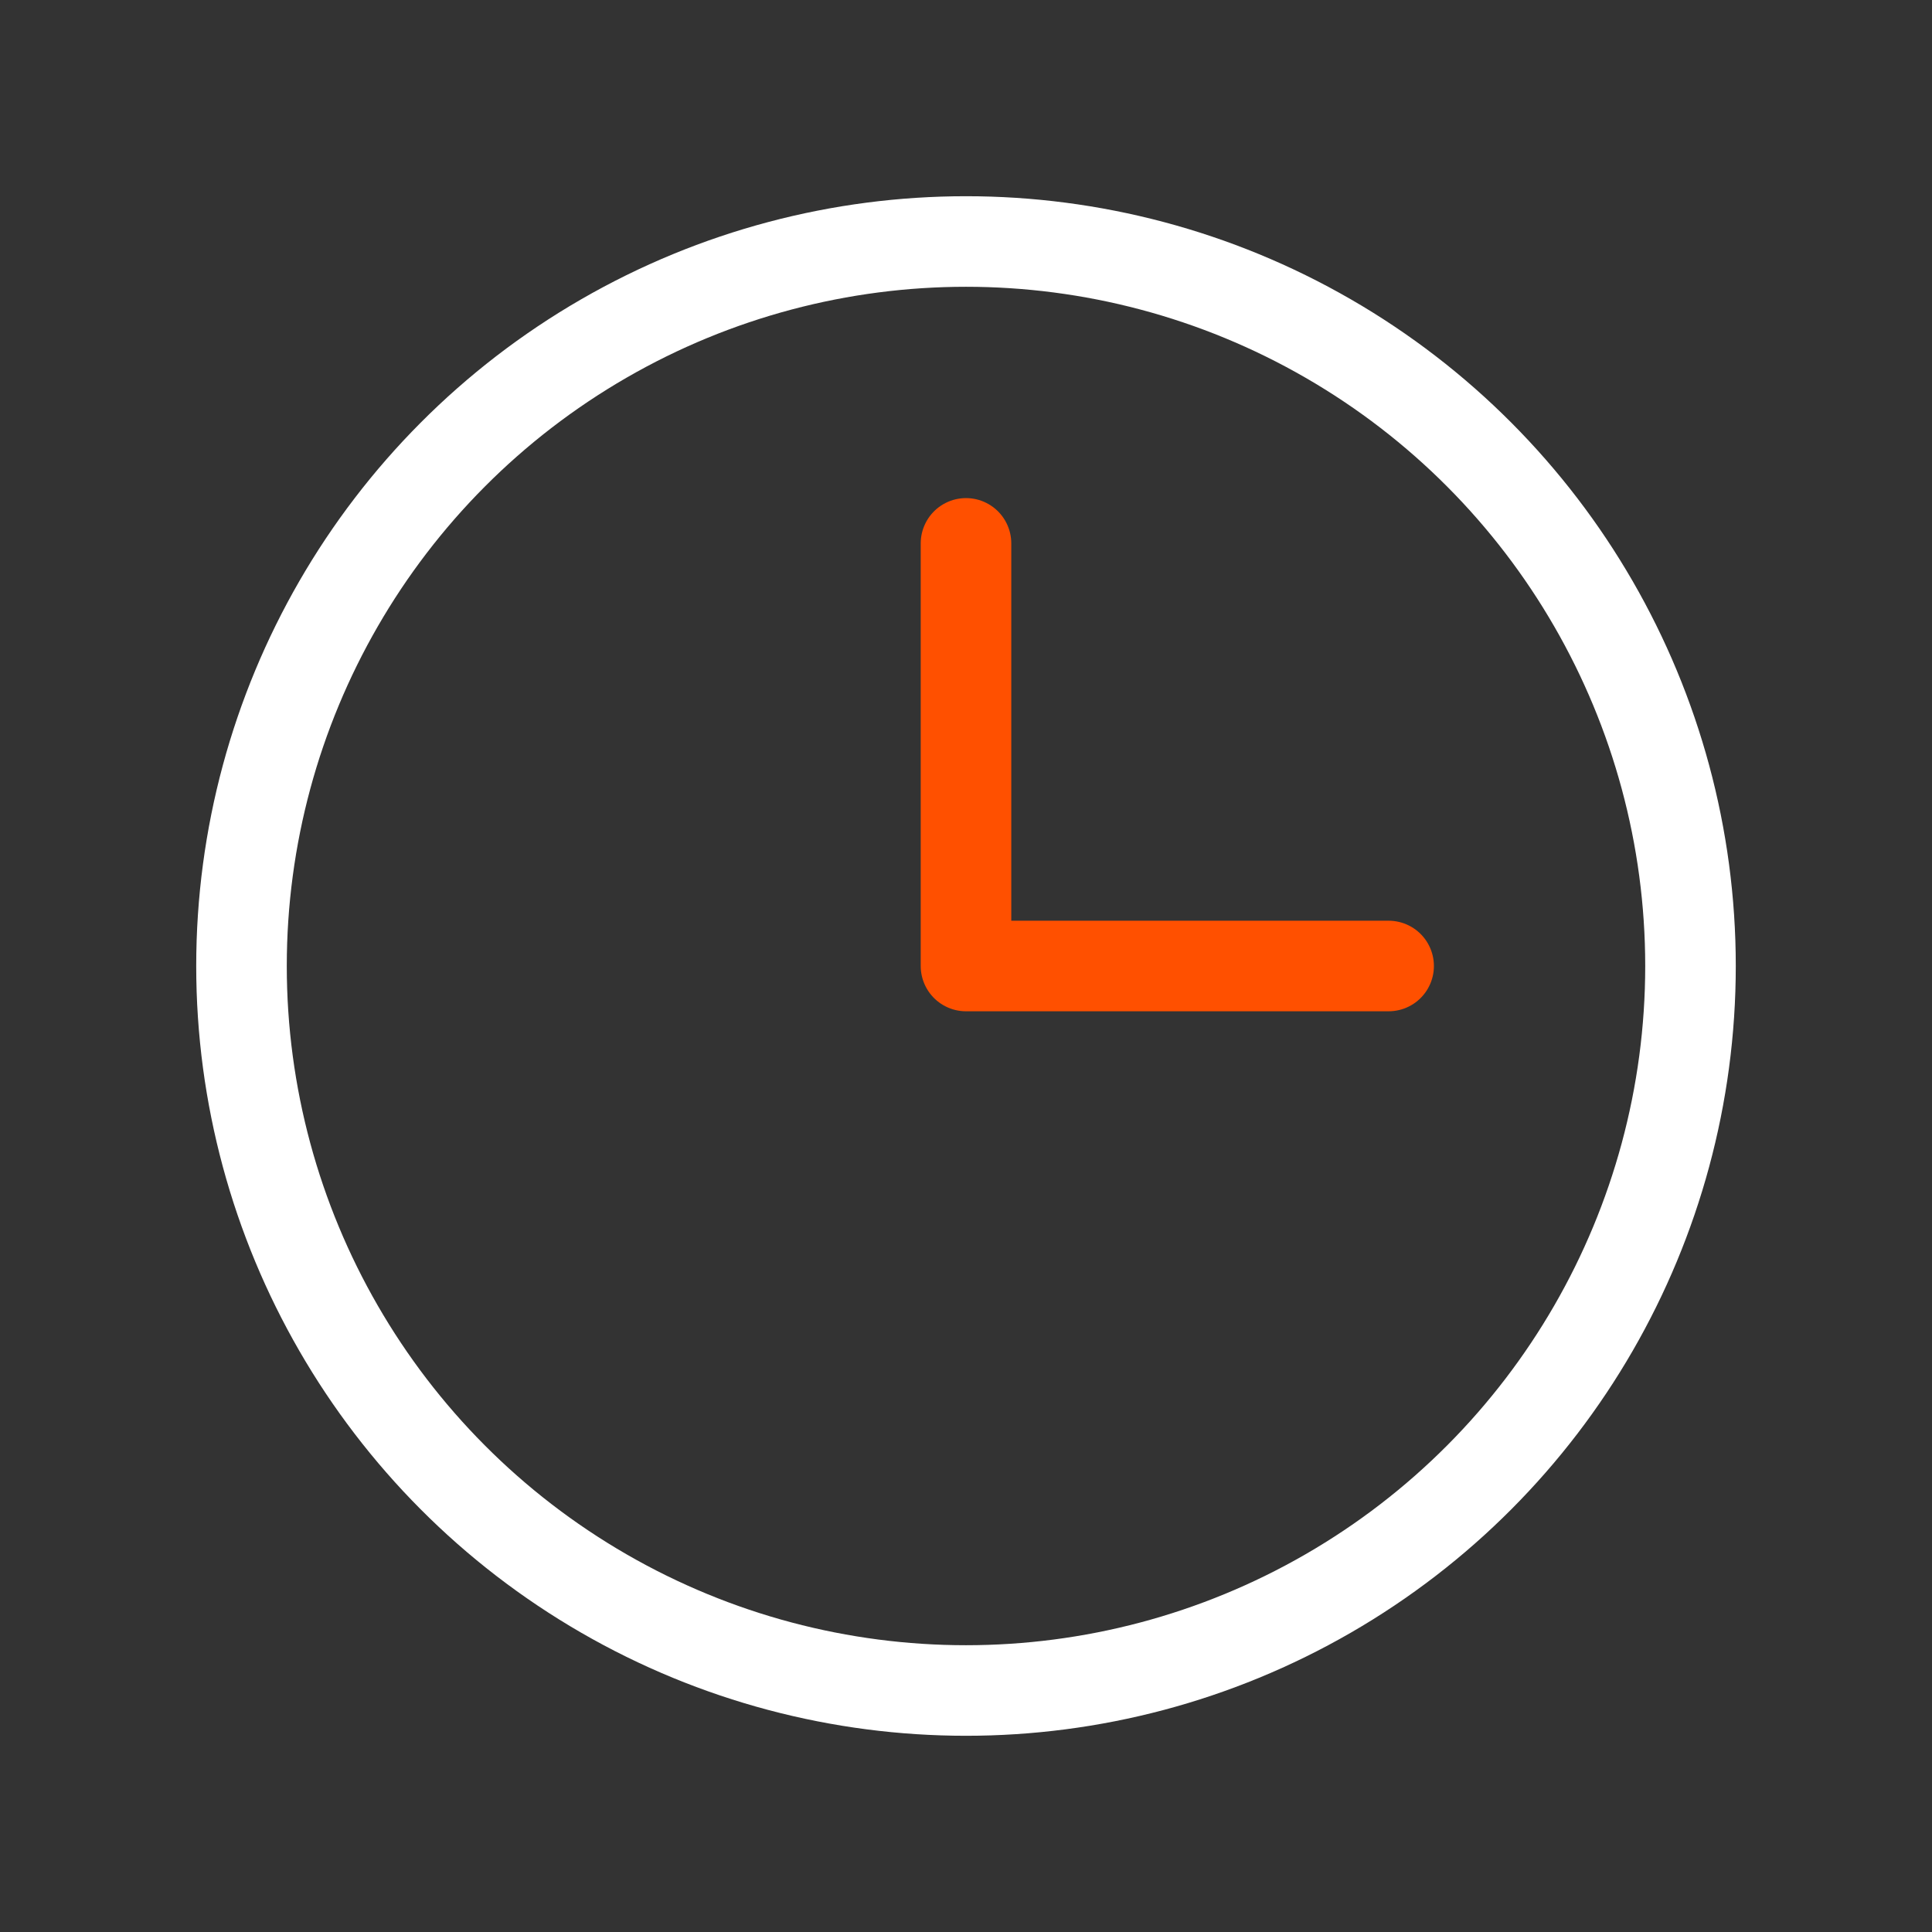 <?xml version="1.0" ?><svg viewBox="0 0 256 256" xmlns="http://www.w3.org/2000/svg"><rect x="0" y="0" width="256" height="256" fill="#333333" stroke="none"/><rect fill="none" height="256" width="256"/><circle cx="128" cy="128" fill="none" r="96" stroke="#ffffff" stroke-linecap="round" stroke-linejoin="round" stroke-width="12"/><polyline fill="none" points="128 72 128 128 184 128" stroke="#ff5000" stroke-linecap="round" stroke-linejoin="round" stroke-width="12"/></svg>